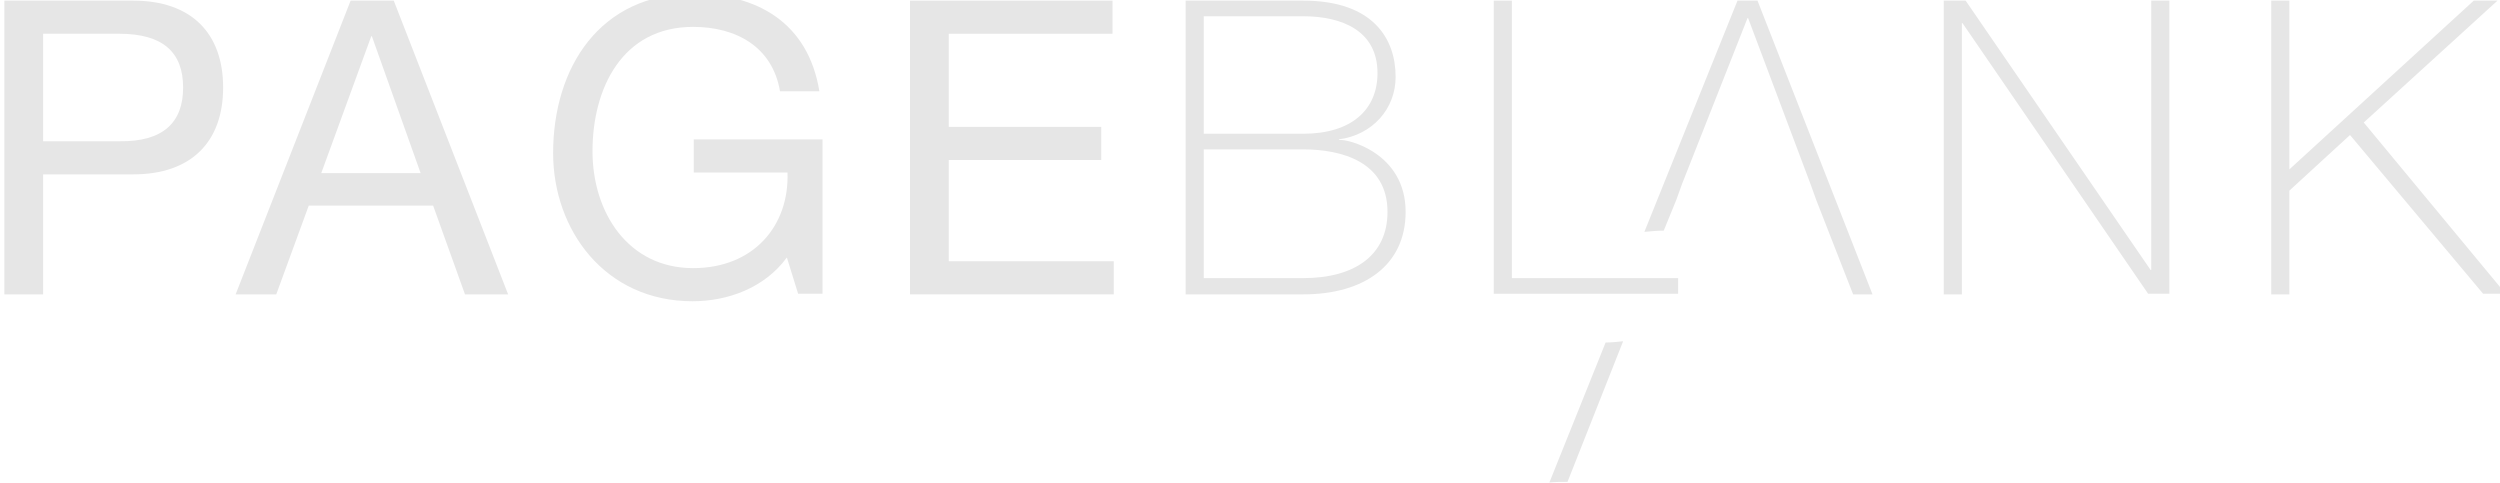 <?xml version="1.0" encoding="utf-8"?>
<!-- Generator: Adobe Illustrator 17.1.0, SVG Export Plug-In . SVG Version: 6.00 Build 0)  -->
<!DOCTYPE svg PUBLIC "-//W3C//DTD SVG 1.1//EN" "http://www.w3.org/Graphics/SVG/1.1/DTD/svg11.dtd">
<svg version="1.1" xmlns="http://www.w3.org/2000/svg" xmlns:xlink="http://www.w3.org/1999/xlink" x="0px" y="0px"
	 viewBox="0 0 400 77.3" enable-background="new 0 0 400 77.3" xml:space="preserve">
<g id="Layer_1" display="none">
	<g display="inline">
		<path fill="#333333" d="M15.7,4h19c8.6,0,13.3,4.8,13.3,12.8c0,8-4.7,12.8-13.3,12.8H21.4v17.7h-5.8V4z M21.4,24.7h11.3
			c6.5,0.1,9.4-2.8,9.4-7.9c0-5.2-3-7.9-9.4-7.9H21.4V24.7z"/>
		<polygon fill="#333333" points="73.1,4 66.7,4 49.8,47.3 55.7,47.3 60.6,34.2 78.9,34.2 77.1,29.4 62.4,29.4 69.7,9.2 69.9,9.2 
			77.1,29.4 78.9,34.2 83.6,47.3 90,47.3 		"/>
		<path fill="#333333" d="M131.1,41.9c-3.3,4.5-8.8,6.4-13.9,6.4c-12.9,0-20.6-10.5-20.6-21.8c0-12.6,6.9-23.5,20.6-23.5
			c9.4,0,16.9,4.2,18.6,14.4H130c-1.1-6.5-6.4-9.5-12.8-9.5c-10.5,0-14.8,9.1-14.8,18.3c0,9,5.2,17.3,14.8,17.3
			c8.9,0,14.2-6.2,13.9-14.1h-13.8v-4.8h18.9v22.8h-3.6L131.1,41.9z"/>
		<path fill="#333333" d="M149.2,4h29.9v4.8H155v13.8h22.5v4.8H155v15h24.3v4.8h-30V4z"/>
		<path fill="#333333" d="M189.8,4h17.3c10.3,0,13.6,5.6,13.6,11.2c0,4.7-3.4,8.6-8.4,9.2l0.1,0.1c1.2-0.2,9.8,1.9,9.8,10.6
			c0,7.9-6.1,12.1-15.1,12.1h-17.3V4z M192.5,23.6h14.7c7.2,0,11-3.6,11-8.9c0-6.2-5.2-8.4-11-8.4h-14.7V23.6z M192.5,44.9h14.7
			c7.6,0,12.4-3.4,12.4-9.8c0-7.4-6.7-9.2-12.4-9.2h-14.7V44.9z"/>
		<path fill="#333333" d="M235.3,4h2.7v40.9h24.5v2.3h-27.2V4z"/>
		<path display="none" fill="#333333" d="M274.1,4h-2.9l-13.7,34.1c1-0.1,1.9-0.1,2.9-0.2l1.8-4.5h20.7l5.4,13.9h2.8L274.1,4z
			 M263,31.1l9.6-24.5h0.1l9.3,24.5H263z"/>
		<path fill="#333333" d="M274.1,4h-2.9l-13.7,34.1c1-0.1,1.9-0.1,2.9-0.2l1.8-4.5l0.8-2.3l9.6-24.5h0.1l9.3,24.5l0.9,2.3l5.4,13.9
			h2.8L274.1,4z"/>
		<path fill="#333333" d="M301.5,4h3.3l27.3,39.7h0.1V4h2.7v43.2h-3.1l-27.5-40h-0.1v40h-2.7V4z"/>
		<path fill="#333333" d="M349.8,4h2.7v24.9L379.7,4h3.5l-19.7,18l21,25.3H381l-19.6-23.4l-9,8.2v15.3h-2.7V4z"/>
	</g>
</g>
<g id="Layer_1_copy" display="none">
	<g display="inline">
		<path fill="#004069" d="M15.7,4h19c8.6,0,13.3,4.8,13.3,12.8c0,8-4.7,12.8-13.3,12.8H21.4v17.7h-5.8V4z M21.4,24.7h11.3
			c6.5,0.1,9.4-2.8,9.4-7.9c0-5.2-3-7.9-9.4-7.9H21.4V24.7z"/>
		<polygon fill="#004069" points="73.1,4 66.7,4 49.8,47.3 55.7,47.3 60.6,34.2 78.9,34.2 77.1,29.4 62.4,29.4 69.7,9.2 69.9,9.2 
			77.1,29.4 78.9,34.2 83.6,47.3 90,47.3 		"/>
		<path fill="#004069" d="M131.1,41.9c-3.3,4.5-8.8,6.4-13.9,6.4c-12.9,0-20.6-10.5-20.6-21.8c0-12.6,6.9-23.5,20.6-23.5
			c9.4,0,16.9,4.2,18.6,14.4H130c-1.1-6.5-6.4-9.5-12.8-9.5c-10.5,0-14.8,9.1-14.8,18.3c0,9,5.2,17.3,14.8,17.3
			c8.9,0,14.2-6.2,13.9-14.1h-13.8v-4.8h18.9v22.8h-3.6L131.1,41.9z"/>
		<path fill="#004069" d="M149.2,4h29.9v4.8H155v13.8h22.5v4.8H155v15h24.3v4.8h-30V4z"/>
		<path fill="#004069" d="M189.8,4h17.3c10.3,0,13.6,5.6,13.6,11.2c0,4.7-3.4,8.6-8.4,9.2l0.1,0.1c1.2-0.2,9.8,1.9,9.8,10.6
			c0,7.9-6.1,12.1-15.1,12.1h-17.3V4z M192.5,23.6h14.7c7.2,0,11-3.6,11-8.9c0-6.2-5.2-8.4-11-8.4h-14.7V23.6z M192.5,44.9h14.7
			c7.6,0,12.4-3.4,12.4-9.8c0-7.4-6.7-9.2-12.4-9.2h-14.7V44.9z"/>
		<path fill="#004069" d="M235.3,4h2.7v40.9h24.5v2.3h-27.2V4z"/>
		<path display="none" fill="#004069" d="M274.1,4h-2.9l-13.7,34.1c1-0.1,1.9-0.1,2.9-0.2l1.8-4.5h20.7l5.4,13.9h2.8L274.1,4z
			 M263,31.1l9.6-24.5h0.1l9.3,24.5H263z"/>
		<path fill="#004069" d="M274.1,4h-2.9l-13.7,34.1c1-0.1,1.9-0.1,2.9-0.2l1.8-4.5l0.8-2.3l9.6-24.5h0.1l9.3,24.5l0.9,2.3l5.4,13.9
			h2.8L274.1,4z"/>
		<path fill="#004069" d="M246.1,74.9l8.2-20.8c-0.9,0.1-1.7,0.1-2.6,0.2L243.3,75C244.3,74.9,245.2,74.9,246.1,74.9z"/>
		<path fill="#004069" d="M301.5,4h3.3l27.3,39.7h0.1V4h2.7v43.2h-3.1l-27.5-40h-0.1v40h-2.7V4z"/>
		<path fill="#004069" d="M349.8,4h2.7v24.9L379.7,4h3.5l-19.7,18l21,25.3H381l-19.6-23.4l-9,8.2v15.3h-2.7V4z"/>
	</g>
</g>
<g id="Layer_3" display="none">
	<g display="inline">
		<path d="M0.7,0.1h20.6c9.3,0,14.4,5.2,14.4,13.9c0,8.7-5.1,13.9-14.4,13.9H6.9v19.2H0.7V0.1z M6.9,22.6h12.2
			c7,0.1,10.2-3,10.2-8.6c0-5.6-3.2-8.6-10.2-8.6H6.9V22.6z"/>
		<polygon points="63,0.1 56.1,0.1 37.7,47.1 44.2,47.1 49.4,32.9 69.3,32.9 67.3,27.7 51.4,27.7 59.4,5.8 59.5,5.8 67.3,27.7 
			69.3,32.9 74.4,47.1 81.3,47.1 		"/>
		<path d="M125.9,41.2c-3.6,4.9-9.5,7-15.1,7c-14,0-22.3-11.4-22.3-23.7C88.5,10.8,96-1,110.9-1c10.2,0,18.4,4.6,20.2,15.6h-6.3
			c-1.2-7.1-7-10.3-13.9-10.3c-11.4,0-16.1,9.9-16.1,19.9c0,9.8,5.7,18.7,16.1,18.7c9.7,0,15.4-6.8,15.1-15.3h-15v-5.3h20.6v24.7
			h-3.9L125.9,41.2z"/>
		<path d="M145.6,0.1h32.4v5.3h-26.2v14.9h24.4v5.3h-24.4v16.2h26.4v5.3h-32.6V0.1z"/>
		<path d="M189.7,0.1h18.8c11.2,0,14.8,6.1,14.8,12.2c0,5.1-3.7,9.3-9.1,10l0.1,0.1c1.2-0.2,10.6,2,10.6,11.5
			c0,8.5-6.6,13.2-16.4,13.2h-18.8V0.1z M192.6,21.4h15.9c7.8,0,11.9-3.9,11.9-9.7c0-6.8-5.7-9.1-11.9-9.1h-15.9V21.4z M192.6,44.5
			h15.9c8.3,0,13.5-3.7,13.5-10.6c0-8-7.3-10-13.5-10h-15.9V44.5z"/>
		<path d="M239,0.1h2.9v44.4h26.6v2.5H239V0.1z"/>
		<path display="none" d="M281.2,0.1H278l-14.9,37c1-0.1,2.1-0.2,3.1-0.2l2-4.9h22.5l5.9,15.1h3.1L281.2,0.1z M269.1,29.5l10.5-26.6
			h0.1l10,26.6H269.1z"/>
		<path d="M281.2,0.1H278l-14.9,37c1-0.1,2.1-0.2,3.1-0.2l2-4.9l0.9-2.5l10.5-26.6h0.1l10,26.6l0.9,2.5l5.9,15.1h3.1L281.2,0.1z"/>
		<path d="M250.8,77.1l8.9-22.5c-0.9,0.1-1.9,0.2-2.8,0.2l-9,22.4C248.8,77.1,249.8,77.1,250.8,77.1z"/>
		<path d="M310.9,0.1h3.6l29.6,43.1h0.1V0.1h2.9v46.9h-3.4L314,3.7h-0.1v43.4h-2.9V0.1z"/>
		<path d="M363.4,0.1h2.9v27l29.5-27h3.8l-21.4,19.5l22.7,27.4h-3.6L376,21.6l-9.7,8.9v16.6h-2.9V0.1z"/>
	</g>
</g>
<g id="Layer_3_copy">
	<g>
		<path fill="#E6E6E6" d="M0.7,0.1h20.6c9.3,0,14.4,5.2,14.4,13.9c0,8.7-5.1,13.9-14.4,13.9H6.9v19.2H0.7V0.1z M6.9,22.6h12.2
			c7,0.1,10.2-3,10.2-8.6c0-5.6-3.2-8.6-10.2-8.6H6.9V22.6z"/>
		<polygon fill="#E6E6E6" points="63,0.1 56.1,0.1 37.7,47.1 44.2,47.1 49.4,32.9 69.3,32.9 67.3,27.7 51.4,27.7 59.4,5.8 59.5,5.8 
			67.3,27.7 69.3,32.9 74.4,47.1 81.3,47.1 		"/>
		<path fill="#E6E6E6" d="M125.9,41.2c-3.6,4.9-9.5,7-15.1,7c-14,0-22.3-11.4-22.3-23.7C88.5,10.8,96-1,110.9-1
			c10.2,0,18.4,4.6,20.2,15.6h-6.3c-1.2-7.1-7-10.3-13.9-10.3c-11.4,0-16.1,9.9-16.1,19.9c0,9.8,5.7,18.7,16.1,18.7
			c9.7,0,15.4-6.8,15.1-15.3h-15v-5.3h20.6v24.7h-3.9L125.9,41.2z"/>
		<path fill="#E6E6E6" d="M145.6,0.1h32.4v5.3h-26.2v14.9h24.4v5.3h-24.4v16.2h26.4v5.3h-32.6V0.1z"/>
		<path fill="#E6E6E6" d="M189.7,0.1h18.8c11.2,0,14.8,6.1,14.8,12.2c0,5.1-3.7,9.3-9.1,10l0.1,0.1c1.2-0.2,10.6,2,10.6,11.5
			c0,8.5-6.6,13.2-16.4,13.2h-18.8V0.1z M192.6,21.4h15.9c7.8,0,11.9-3.9,11.9-9.7c0-6.8-5.7-9.1-11.9-9.1h-15.9V21.4z M192.6,44.5
			h15.9c8.3,0,13.5-3.7,13.5-10.6c0-8-7.3-10-13.5-10h-15.9V44.5z"/>
		<path fill="#E6E6E6" d="M239,0.1h2.9v44.4h26.6v2.5H239V0.1z"/>
		<path display="none" fill="#E6E6E6" d="M281.2,0.1H278l-14.9,37c1-0.1,2.1-0.2,3.1-0.2l2-4.9h22.5l5.9,15.1h3.1L281.2,0.1z
			 M269.1,29.5l10.5-26.6h0.1l10,26.6H269.1z"/>
		<path fill="#E6E6E6" d="M281.2,0.1H278l-14.9,37c1-0.1,2.1-0.2,3.1-0.2l2-4.9l0.9-2.5l10.5-26.6h0.1l10,26.6l0.9,2.5l5.9,15.1h3.1
			L281.2,0.1z"/>
		<path fill="#E6E6E6" d="M250.8,77.1l8.9-22.5c-0.9,0.1-1.9,0.2-2.8,0.2l-9,22.4C248.8,77.1,249.8,77.1,250.8,77.1z"/>
		<path fill="#E6E6E6" d="M310.9,0.1h3.6l29.6,43.1h0.1V0.1h2.9v46.9h-3.4L314,3.7h-0.1v43.4h-2.9V0.1z"/>
		<path fill="#E6E6E6" d="M363.4,0.1h2.9v27l29.5-27h3.8l-21.4,19.5l22.7,27.4h-3.6L376,21.6l-9.7,8.9v16.6h-2.9V0.1z"/>
	</g>
</g>
</svg>
